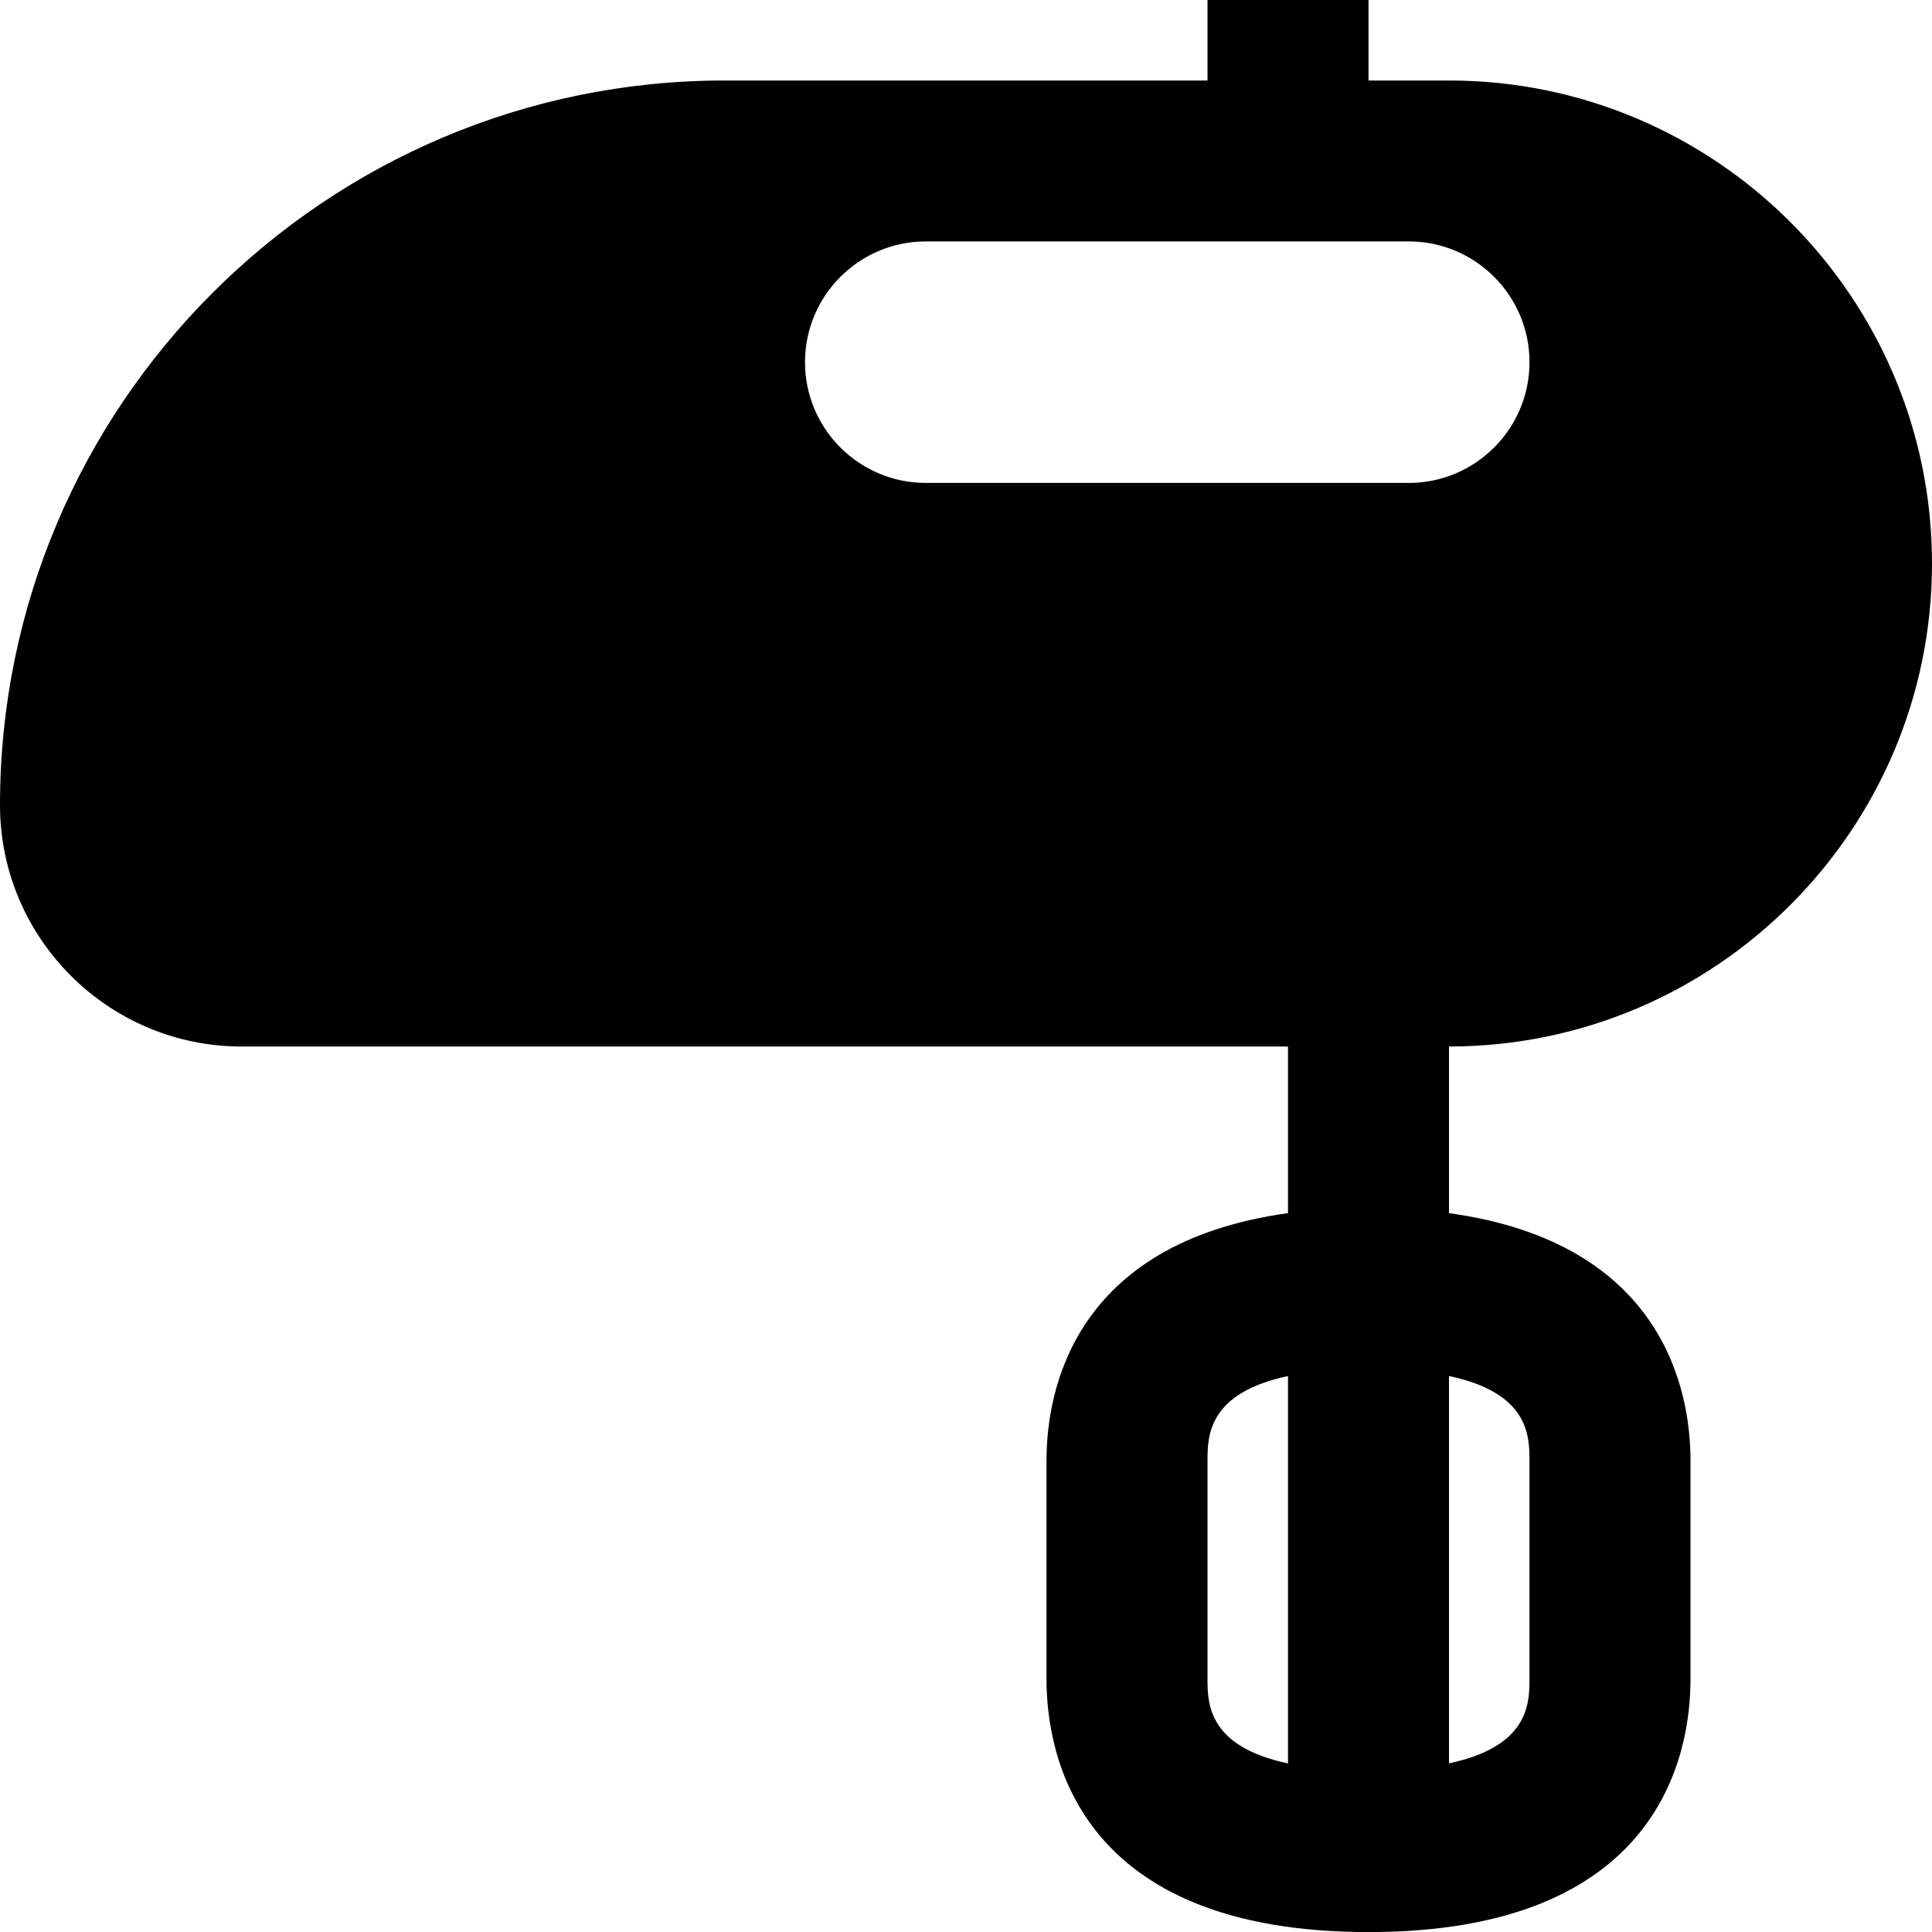<?xml version="1.0" encoding="UTF-8"?>
<svg xmlns="http://www.w3.org/2000/svg" id="Layer_1" data-name="Layer 1" viewBox="0 0 24 24">
  <path d="M24,7c0-3.309-2.691-6-6-6h-1V0h-2V1h-6C4.038,1,0,5.038,0,10c0,1.654,1.346,3,3,3h13v2.07c-2.678,.371-3,2.224-3,3.073v2.715c0,.945,.39,3.143,4,3.143s4-2.197,4-3.143v-2.715c0-.849-.322-2.702-3-3.073v-2.07c3.309,0,6-2.691,6-6Zm-9,13.857v-2.715c0-.315,.016-.839,1-1.048v4.812c-.984-.209-1-.733-1-1.048Zm4-2.715v2.715c0,.315-.016,.839-1,1.048v-4.812c.984,.209,1,.733,1,1.048Zm-1.5-15.143c.828,0,1.5,.673,1.5,1.5s-.672,1.5-1.5,1.5h-6c-.827,0-1.5-.673-1.5-1.5s.673-1.5,1.5-1.5h6Z"/>
</svg>
